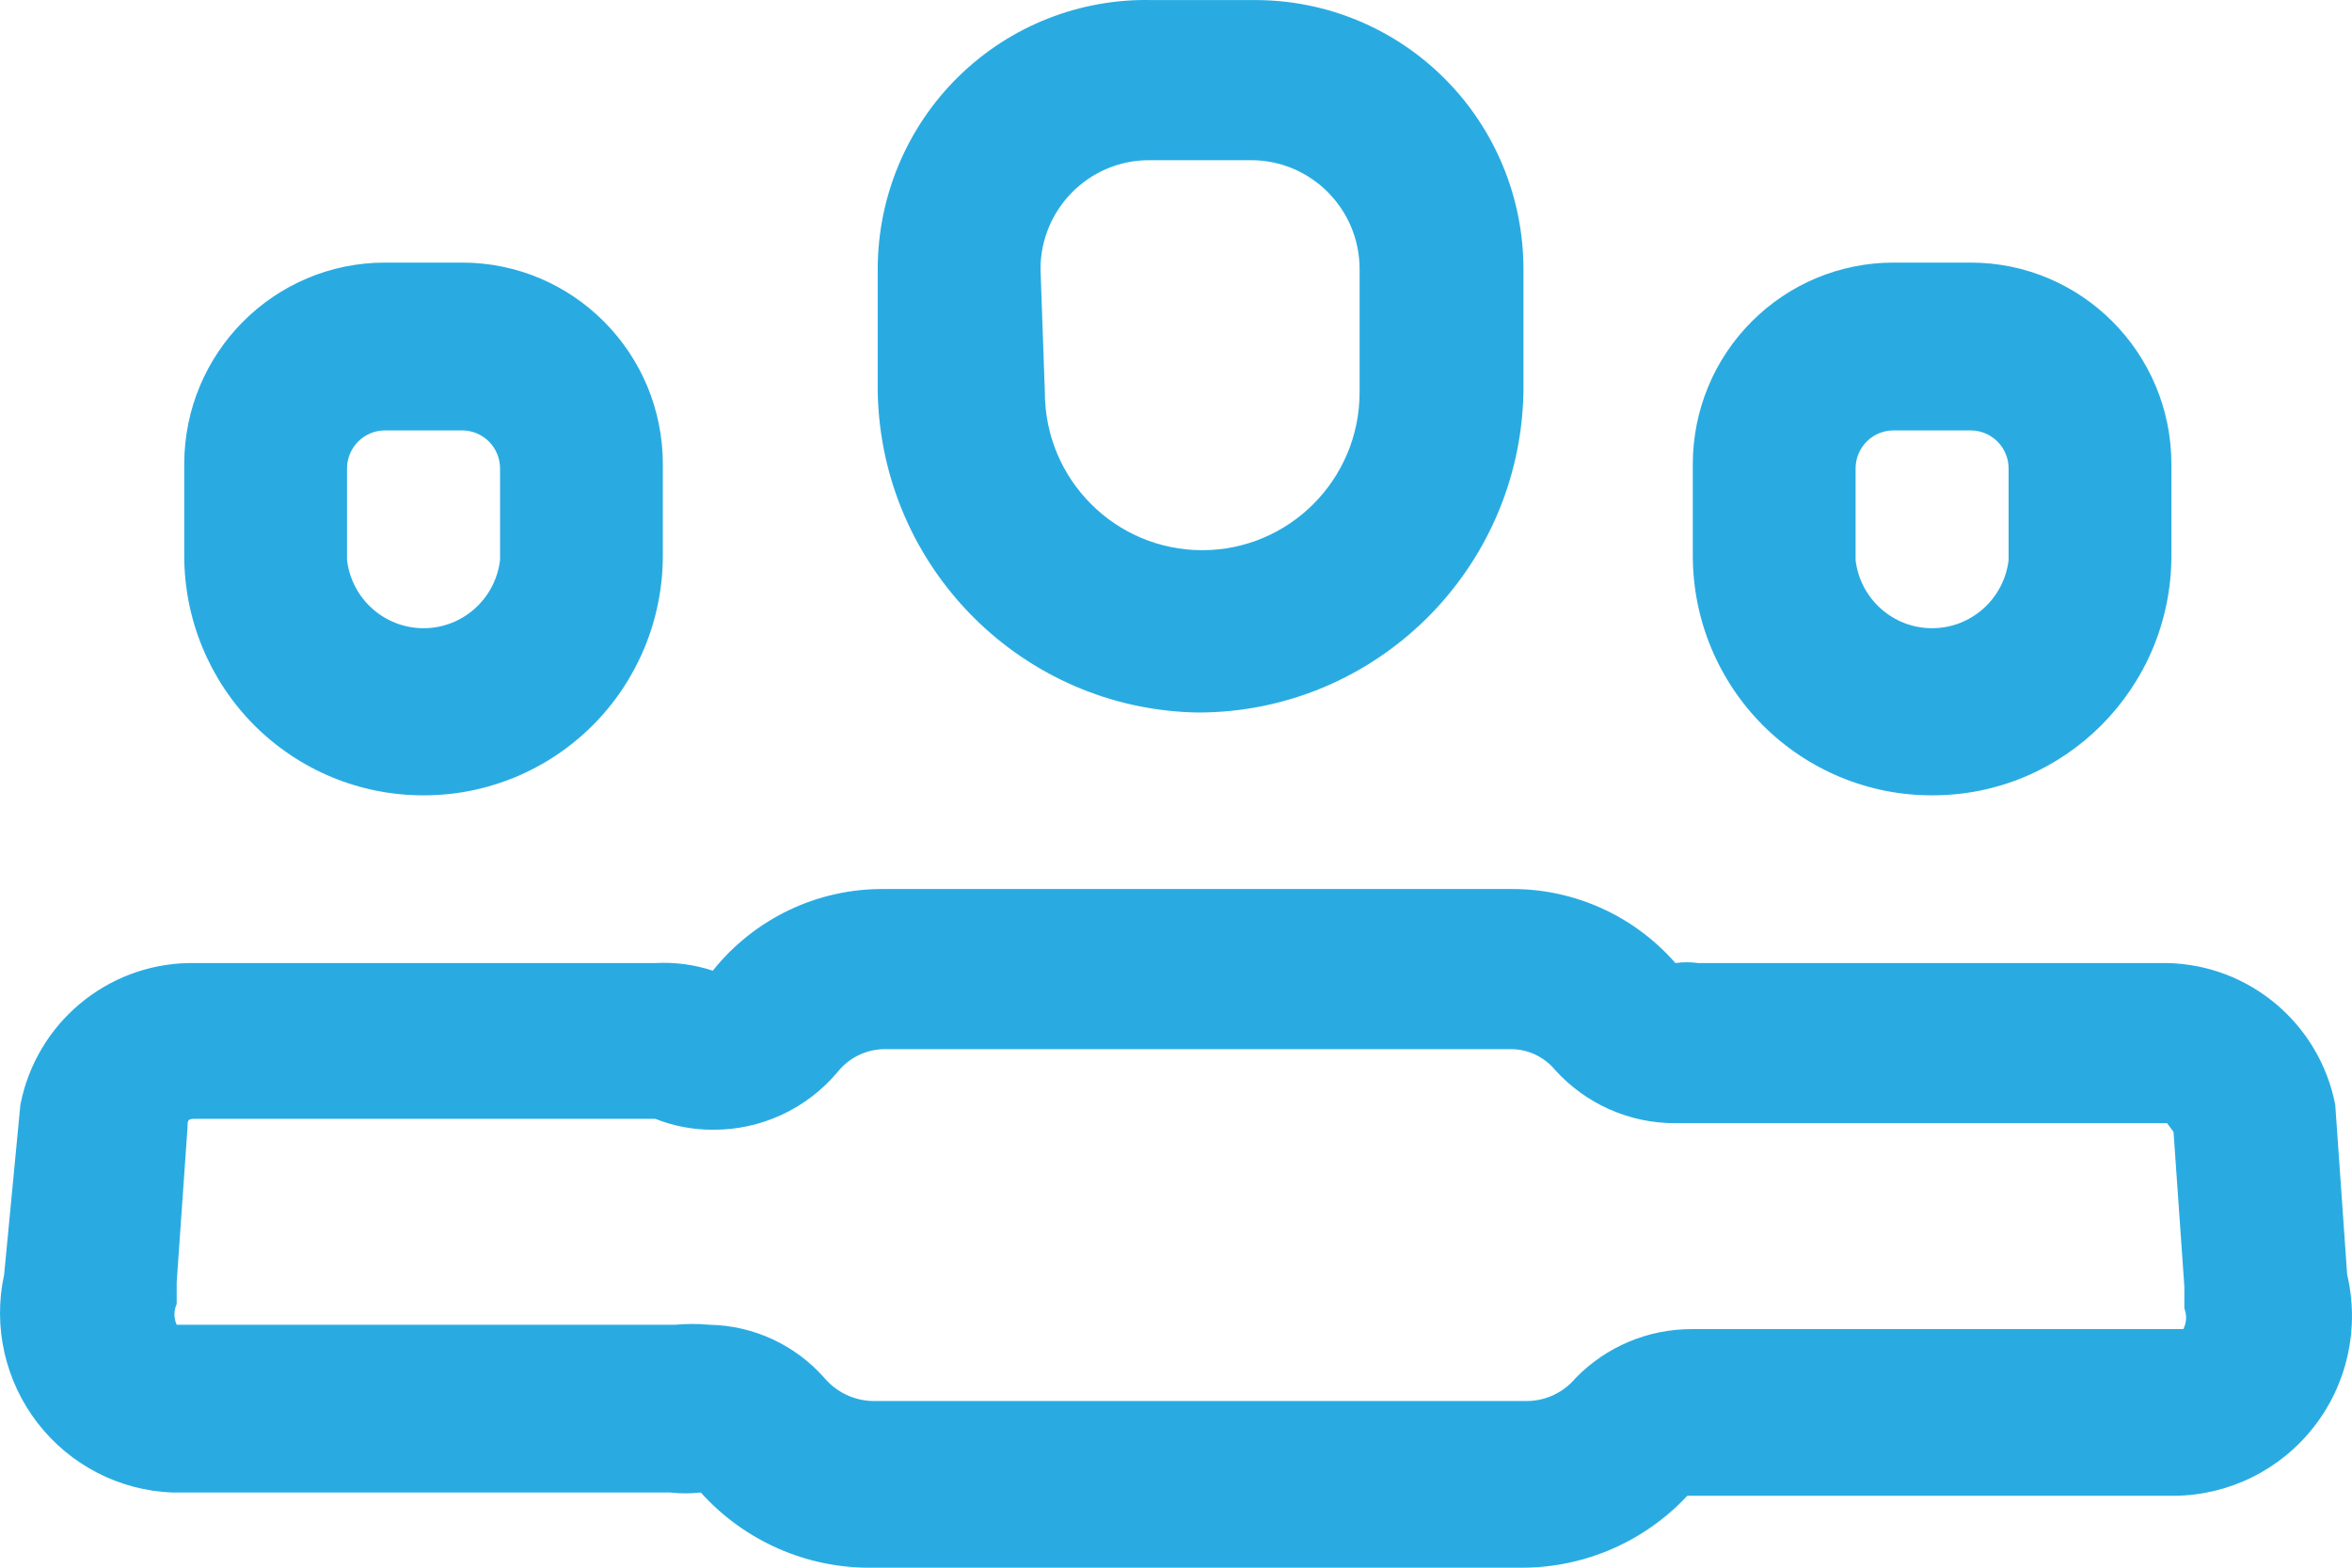 <svg width="33" height="22" viewBox="0 0 33 22" fill="none" xmlns="http://www.w3.org/2000/svg">
<path fill-rule="evenodd" clip-rule="evenodd" d="M21.375 5.505C21.326 8.002 19.295 10 16.807 9.999C14.349 9.958 12.364 7.972 12.315 5.505V3.777C12.315 2.76 12.724 1.785 13.449 1.074C14.174 0.363 15.154 -0.024 16.168 0.001H17.599C18.599 -0.003 19.56 0.393 20.268 1.102C20.977 1.81 21.375 2.773 21.375 3.777V5.505ZM16.122 2.248C15.281 2.248 14.599 2.933 14.599 3.777L14.66 5.505C14.66 6.729 15.649 7.721 16.868 7.721C18.087 7.721 19.076 6.729 19.076 5.505V3.777C19.076 2.933 18.394 2.248 17.553 2.248H16.122Z" fill="#29ABE2"/>
<path fill-rule="evenodd" clip-rule="evenodd" d="M32.765 15.503L32.932 17.887C33.108 18.634 32.937 19.42 32.465 20.024C31.994 20.628 31.275 20.983 30.511 20.991H23.674C23.078 21.629 22.247 21.994 21.375 22H12.239C11.323 22.012 10.447 21.628 9.833 20.945C9.692 20.961 9.549 20.961 9.407 20.945H2.418C1.675 20.917 0.982 20.559 0.527 19.969C0.071 19.379 -0.101 18.617 0.058 17.887L0.286 15.503C0.508 14.365 1.491 13.537 2.646 13.515H9.194C9.467 13.5 9.741 13.536 10.001 13.622C10.585 12.89 11.472 12.467 12.407 12.476H21.208C22.088 12.472 22.926 12.851 23.507 13.515C23.613 13.5 23.721 13.5 23.827 13.515H30.405C31.559 13.537 32.543 14.365 32.765 15.503ZM23.735 18.652H30.633C30.68 18.562 30.685 18.456 30.648 18.361V18.056L30.496 15.885L30.405 15.762H23.507C22.863 15.765 22.249 15.492 21.817 15.013C21.666 14.832 21.443 14.726 21.208 14.723H12.407C12.152 14.726 11.911 14.844 11.752 15.044C11.317 15.562 10.675 15.859 10.001 15.854C9.724 15.855 9.451 15.803 9.194 15.701H2.722C2.631 15.701 2.631 15.732 2.631 15.824L2.479 17.994V18.3C2.437 18.392 2.437 18.498 2.479 18.591H9.468C9.63 18.576 9.793 18.576 9.955 18.591C10.574 18.602 11.159 18.874 11.569 19.34C11.737 19.537 11.981 19.654 12.239 19.661H21.436C21.695 19.656 21.939 19.539 22.106 19.34C22.534 18.899 23.122 18.651 23.735 18.652Z" fill="#29ABE2"/>
<path fill-rule="evenodd" clip-rule="evenodd" d="M30.466 7.798C30.466 9.655 28.966 11.161 27.116 11.161C26.225 11.165 25.369 10.812 24.737 10.181C24.106 9.55 23.751 8.692 23.751 7.798V6.514C23.751 5.763 24.047 5.044 24.576 4.514C25.104 3.983 25.82 3.685 26.568 3.685H27.649C29.204 3.685 30.466 4.952 30.466 6.514V7.798ZM26.191 6.196C26.091 6.297 26.035 6.433 26.035 6.575V7.859C26.099 8.405 26.561 8.816 27.108 8.816C27.656 8.816 28.117 8.405 28.182 7.859V6.575C28.182 6.279 27.943 6.04 27.649 6.04H26.568C26.426 6.04 26.291 6.096 26.191 6.196Z" fill="#29ABE2"/>
<path fill-rule="evenodd" clip-rule="evenodd" d="M8.314 10.181C7.682 10.812 6.826 11.165 5.935 11.161C5.047 11.161 4.195 10.807 3.566 10.176C2.938 9.545 2.585 8.69 2.585 7.798V6.514C2.585 4.952 3.846 3.685 5.402 3.685H6.483C8.039 3.685 9.3 4.952 9.3 6.514V7.798C9.3 8.692 8.945 9.55 8.314 10.181ZM5.402 6.04C5.108 6.04 4.869 6.279 4.869 6.575V7.859C4.934 8.405 5.395 8.816 5.943 8.816C6.49 8.816 6.951 8.405 7.016 7.859V6.575C7.016 6.279 6.778 6.04 6.483 6.04H5.402Z" fill="#29ABE2"/>
</svg>
